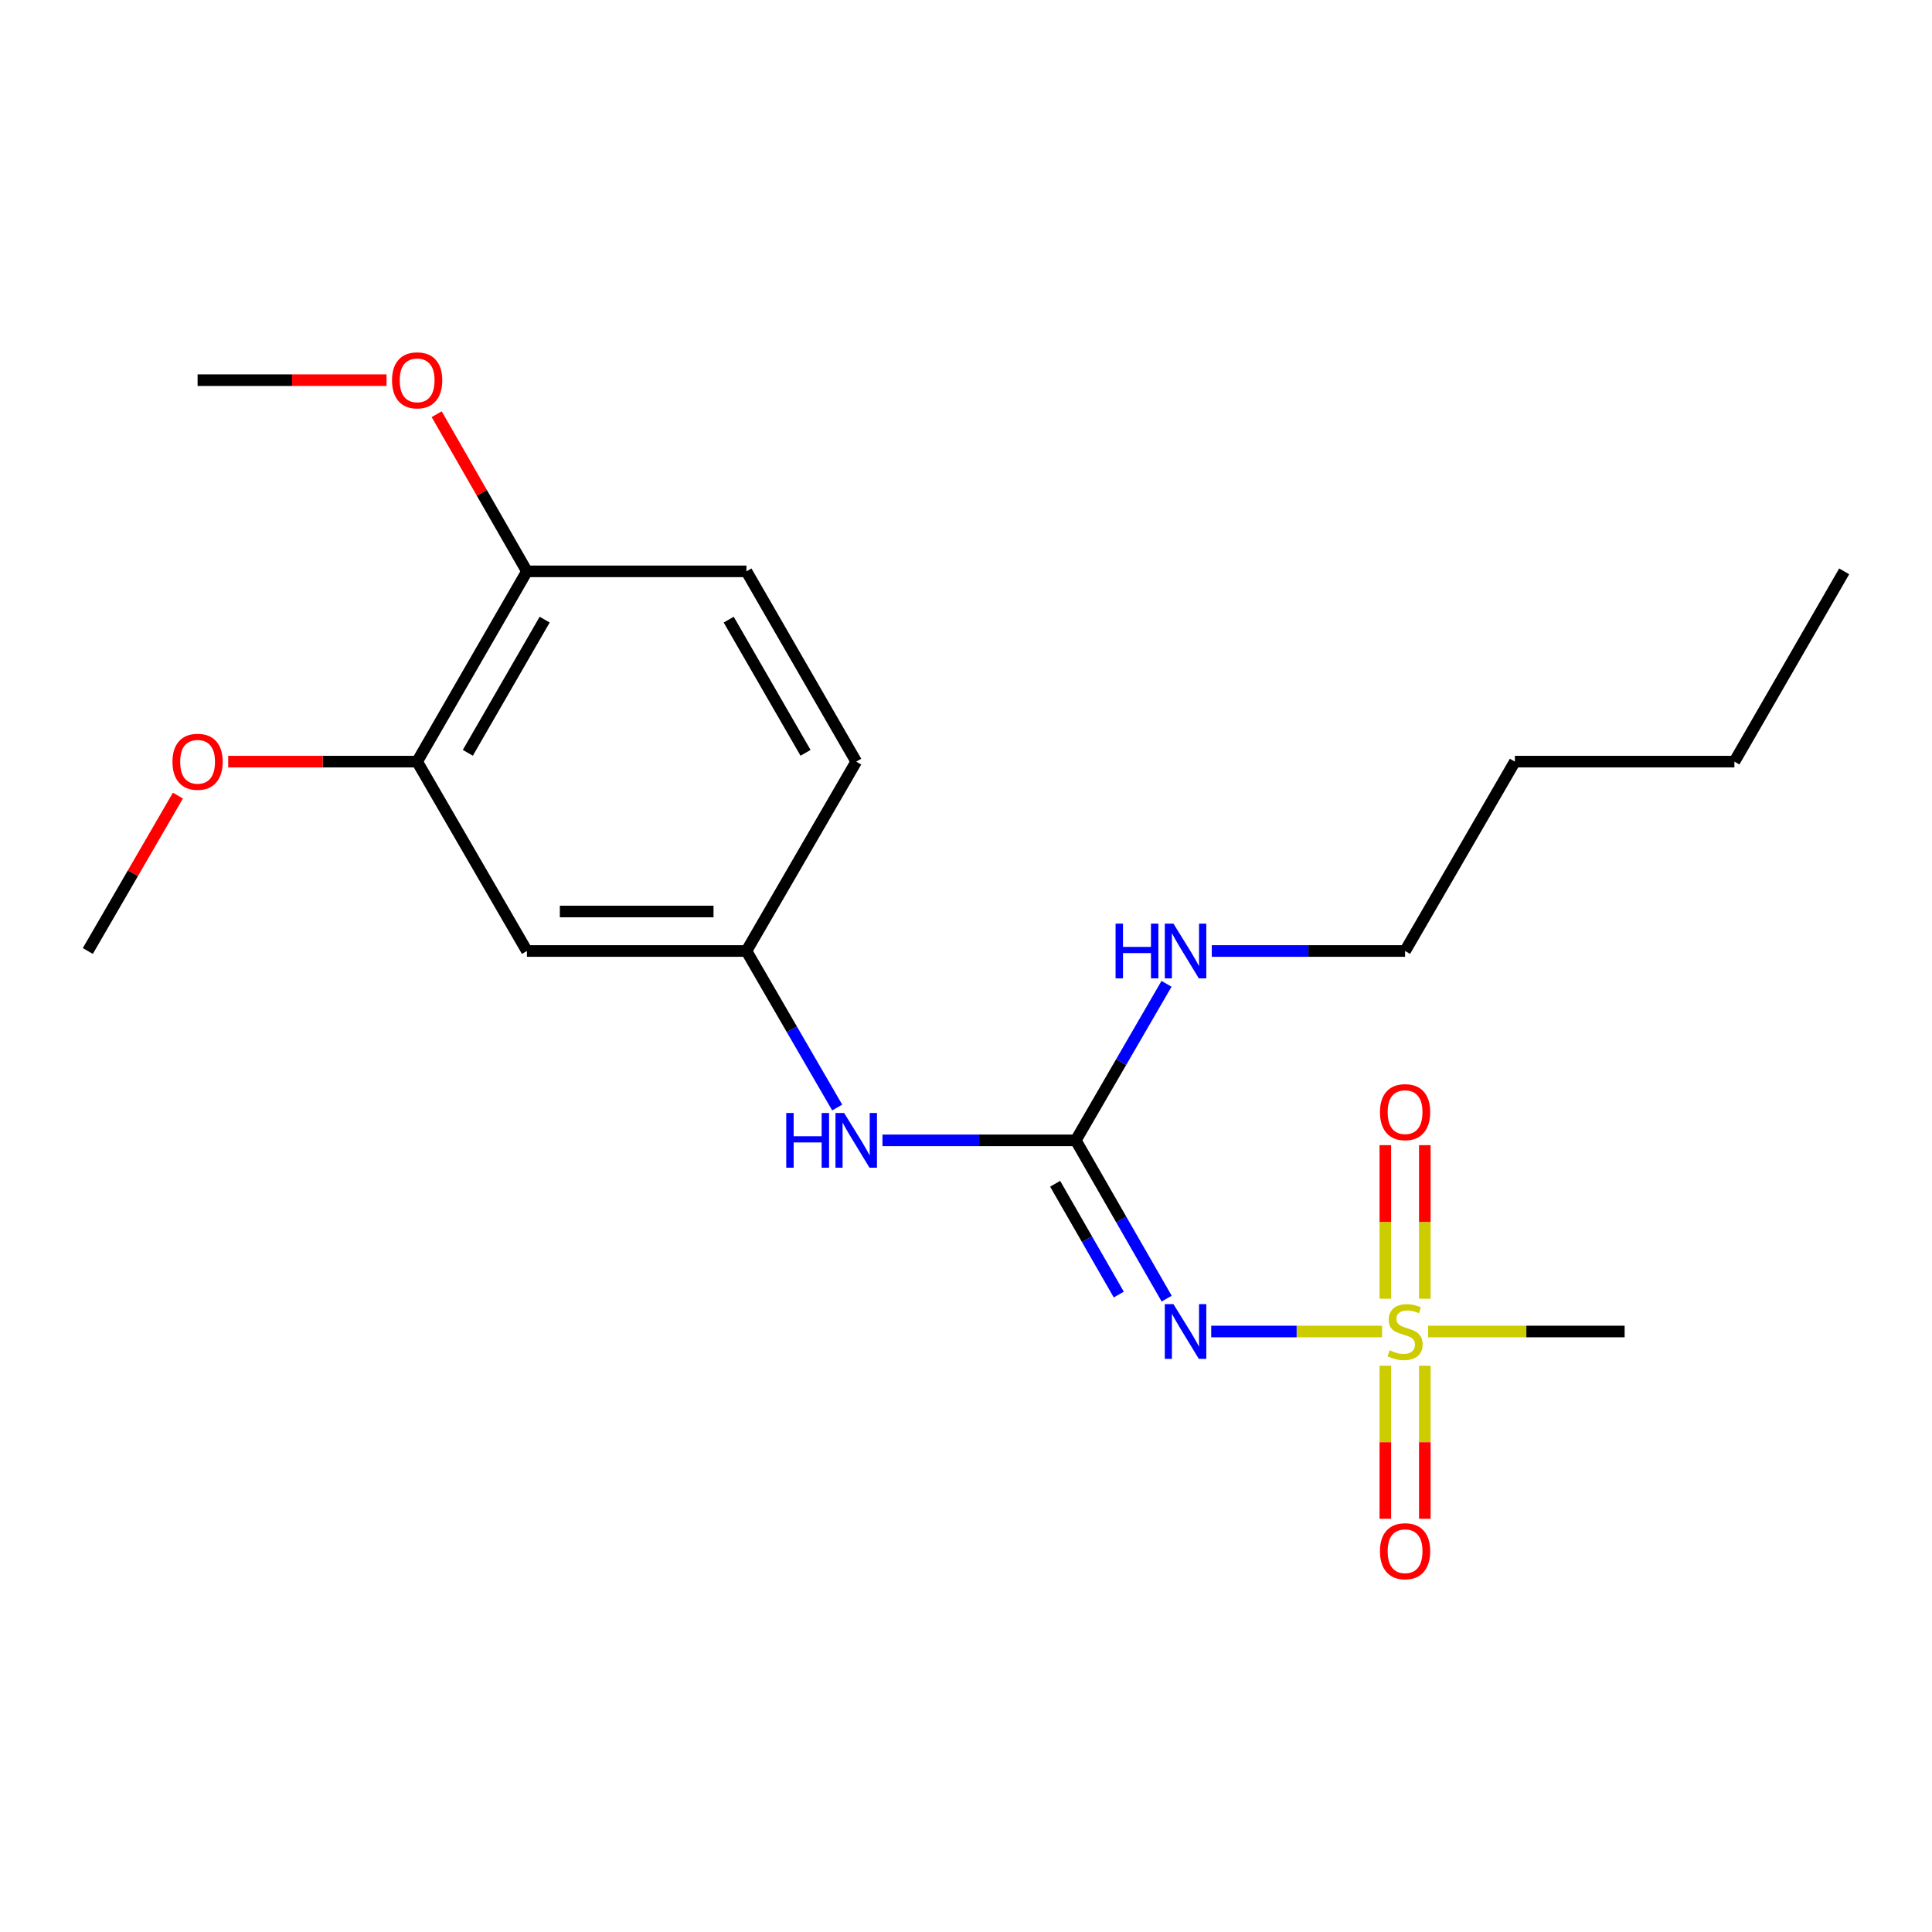 <?xml version='1.0' encoding='iso-8859-1'?>
<svg version='1.1' baseProfile='full'
              xmlns='http://www.w3.org/2000/svg'
                      xmlns:rdkit='http://www.rdkit.org/xml'
                      xmlns:xlink='http://www.w3.org/1999/xlink'
                  xml:space='preserve'
width='1000px' height='1000px' viewBox='0 0 1000 1000'>
<!-- END OF HEADER -->
<rect style='opacity:1.0;fill:#FFFFFF;stroke:none' width='1000' height='1000' x='0' y='0'> </rect>
<path class='bond-0' d='M 715.346,689.184 L 671.134,689.184' style='fill:none;fill-rule:evenodd;stroke:#CCCC00;stroke-width:6px;stroke-linecap:butt;stroke-linejoin:miter;stroke-opacity:1' />
<path class='bond-0' d='M 671.134,689.184 L 626.922,689.184' style='fill:none;fill-rule:evenodd;stroke:#0000FF;stroke-width:6px;stroke-linecap:butt;stroke-linejoin:miter;stroke-opacity:1' />
<path class='bond-5' d='M 737.49,672.223 L 737.49,632.478' style='fill:none;fill-rule:evenodd;stroke:#CCCC00;stroke-width:6px;stroke-linecap:butt;stroke-linejoin:miter;stroke-opacity:1' />
<path class='bond-5' d='M 737.49,632.478 L 737.49,592.732' style='fill:none;fill-rule:evenodd;stroke:#FF0000;stroke-width:6px;stroke-linecap:butt;stroke-linejoin:miter;stroke-opacity:1' />
<path class='bond-5' d='M 717.044,672.223 L 717.044,632.478' style='fill:none;fill-rule:evenodd;stroke:#CCCC00;stroke-width:6px;stroke-linecap:butt;stroke-linejoin:miter;stroke-opacity:1' />
<path class='bond-5' d='M 717.044,632.478 L 717.044,592.732' style='fill:none;fill-rule:evenodd;stroke:#FF0000;stroke-width:6px;stroke-linecap:butt;stroke-linejoin:miter;stroke-opacity:1' />
<path class='bond-6' d='M 717.044,706.905 L 717.044,746.505' style='fill:none;fill-rule:evenodd;stroke:#CCCC00;stroke-width:6px;stroke-linecap:butt;stroke-linejoin:miter;stroke-opacity:1' />
<path class='bond-6' d='M 717.044,746.505 L 717.044,786.105' style='fill:none;fill-rule:evenodd;stroke:#FF0000;stroke-width:6px;stroke-linecap:butt;stroke-linejoin:miter;stroke-opacity:1' />
<path class='bond-6' d='M 737.49,706.905 L 737.49,746.505' style='fill:none;fill-rule:evenodd;stroke:#CCCC00;stroke-width:6px;stroke-linecap:butt;stroke-linejoin:miter;stroke-opacity:1' />
<path class='bond-6' d='M 737.49,746.505 L 737.49,786.105' style='fill:none;fill-rule:evenodd;stroke:#FF0000;stroke-width:6px;stroke-linecap:butt;stroke-linejoin:miter;stroke-opacity:1' />
<path class='bond-11' d='M 739.188,689.184 L 790.047,689.184' style='fill:none;fill-rule:evenodd;stroke:#CCCC00;stroke-width:6px;stroke-linecap:butt;stroke-linejoin:miter;stroke-opacity:1' />
<path class='bond-11' d='M 790.047,689.184 L 840.906,689.184' style='fill:none;fill-rule:evenodd;stroke:#000000;stroke-width:6px;stroke-linecap:butt;stroke-linejoin:miter;stroke-opacity:1' />
<path class='bond-1' d='M 603.869,672.171 L 580.344,631.207' style='fill:none;fill-rule:evenodd;stroke:#0000FF;stroke-width:6px;stroke-linecap:butt;stroke-linejoin:miter;stroke-opacity:1' />
<path class='bond-1' d='M 580.344,631.207 L 556.82,590.243' style='fill:none;fill-rule:evenodd;stroke:#000000;stroke-width:6px;stroke-linecap:butt;stroke-linejoin:miter;stroke-opacity:1' />
<path class='bond-1' d='M 579.081,670.065 L 562.613,641.39' style='fill:none;fill-rule:evenodd;stroke:#0000FF;stroke-width:6px;stroke-linecap:butt;stroke-linejoin:miter;stroke-opacity:1' />
<path class='bond-1' d='M 562.613,641.39 L 546.146,612.715' style='fill:none;fill-rule:evenodd;stroke:#000000;stroke-width:6px;stroke-linecap:butt;stroke-linejoin:miter;stroke-opacity:1' />
<path class='bond-2' d='M 556.82,590.243 L 506.79,590.243' style='fill:none;fill-rule:evenodd;stroke:#000000;stroke-width:6px;stroke-linecap:butt;stroke-linejoin:miter;stroke-opacity:1' />
<path class='bond-2' d='M 506.79,590.243 L 456.761,590.243' style='fill:none;fill-rule:evenodd;stroke:#0000FF;stroke-width:6px;stroke-linecap:butt;stroke-linejoin:miter;stroke-opacity:1' />
<path class='bond-9' d='M 556.82,590.243 L 580.304,549.735' style='fill:none;fill-rule:evenodd;stroke:#000000;stroke-width:6px;stroke-linecap:butt;stroke-linejoin:miter;stroke-opacity:1' />
<path class='bond-9' d='M 580.304,549.735 L 603.788,509.227' style='fill:none;fill-rule:evenodd;stroke:#0000FF;stroke-width:6px;stroke-linecap:butt;stroke-linejoin:miter;stroke-opacity:1' />
<path class='bond-7' d='M 433.329,573.251 L 409.845,532.743' style='fill:none;fill-rule:evenodd;stroke:#0000FF;stroke-width:6px;stroke-linecap:butt;stroke-linejoin:miter;stroke-opacity:1' />
<path class='bond-7' d='M 409.845,532.743 L 386.361,492.235' style='fill:none;fill-rule:evenodd;stroke:#000000;stroke-width:6px;stroke-linecap:butt;stroke-linejoin:miter;stroke-opacity:1' />
<path class='bond-3' d='M 272.733,492.235 L 386.361,492.235' style='fill:none;fill-rule:evenodd;stroke:#000000;stroke-width:6px;stroke-linecap:butt;stroke-linejoin:miter;stroke-opacity:1' />
<path class='bond-3' d='M 289.777,471.788 L 369.317,471.788' style='fill:none;fill-rule:evenodd;stroke:#000000;stroke-width:6px;stroke-linecap:butt;stroke-linejoin:miter;stroke-opacity:1' />
<path class='bond-4' d='M 272.733,492.235 L 215.913,394.215' style='fill:none;fill-rule:evenodd;stroke:#000000;stroke-width:6px;stroke-linecap:butt;stroke-linejoin:miter;stroke-opacity:1' />
<path class='bond-13' d='M 215.913,394.215 L 167.014,394.215' style='fill:none;fill-rule:evenodd;stroke:#000000;stroke-width:6px;stroke-linecap:butt;stroke-linejoin:miter;stroke-opacity:1' />
<path class='bond-13' d='M 167.014,394.215 L 118.115,394.215' style='fill:none;fill-rule:evenodd;stroke:#FF0000;stroke-width:6px;stroke-linecap:butt;stroke-linejoin:miter;stroke-opacity:1' />
<path class='bond-21' d='M 215.913,394.215 L 272.733,295.729' style='fill:none;fill-rule:evenodd;stroke:#000000;stroke-width:6px;stroke-linecap:butt;stroke-linejoin:miter;stroke-opacity:1' />
<path class='bond-21' d='M 242.147,389.66 L 281.921,320.72' style='fill:none;fill-rule:evenodd;stroke:#000000;stroke-width:6px;stroke-linecap:butt;stroke-linejoin:miter;stroke-opacity:1' />
<path class='bond-12' d='M 386.361,492.235 L 443.18,394.215' style='fill:none;fill-rule:evenodd;stroke:#000000;stroke-width:6px;stroke-linecap:butt;stroke-linejoin:miter;stroke-opacity:1' />
<path class='bond-8' d='M 272.733,295.729 L 386.361,295.729' style='fill:none;fill-rule:evenodd;stroke:#000000;stroke-width:6px;stroke-linecap:butt;stroke-linejoin:miter;stroke-opacity:1' />
<path class='bond-14' d='M 272.733,295.729 L 249.38,255.059' style='fill:none;fill-rule:evenodd;stroke:#000000;stroke-width:6px;stroke-linecap:butt;stroke-linejoin:miter;stroke-opacity:1' />
<path class='bond-14' d='M 249.38,255.059 L 226.027,214.39' style='fill:none;fill-rule:evenodd;stroke:#FF0000;stroke-width:6px;stroke-linecap:butt;stroke-linejoin:miter;stroke-opacity:1' />
<path class='bond-15' d='M 627.22,492.235 L 677.243,492.235' style='fill:none;fill-rule:evenodd;stroke:#0000FF;stroke-width:6px;stroke-linecap:butt;stroke-linejoin:miter;stroke-opacity:1' />
<path class='bond-15' d='M 677.243,492.235 L 727.267,492.235' style='fill:none;fill-rule:evenodd;stroke:#000000;stroke-width:6px;stroke-linecap:butt;stroke-linejoin:miter;stroke-opacity:1' />
<path class='bond-10' d='M 386.361,295.729 L 443.18,394.215' style='fill:none;fill-rule:evenodd;stroke:#000000;stroke-width:6px;stroke-linecap:butt;stroke-linejoin:miter;stroke-opacity:1' />
<path class='bond-10' d='M 377.173,320.72 L 416.947,389.66' style='fill:none;fill-rule:evenodd;stroke:#000000;stroke-width:6px;stroke-linecap:butt;stroke-linejoin:miter;stroke-opacity:1' />
<path class='bond-16' d='M 92.076,411.807 L 68.765,452.021' style='fill:none;fill-rule:evenodd;stroke:#FF0000;stroke-width:6px;stroke-linecap:butt;stroke-linejoin:miter;stroke-opacity:1' />
<path class='bond-16' d='M 68.765,452.021 L 45.455,492.235' style='fill:none;fill-rule:evenodd;stroke:#000000;stroke-width:6px;stroke-linecap:butt;stroke-linejoin:miter;stroke-opacity:1' />
<path class='bond-17' d='M 200.072,196.777 L 151.173,196.777' style='fill:none;fill-rule:evenodd;stroke:#FF0000;stroke-width:6px;stroke-linecap:butt;stroke-linejoin:miter;stroke-opacity:1' />
<path class='bond-17' d='M 151.173,196.777 L 102.274,196.777' style='fill:none;fill-rule:evenodd;stroke:#000000;stroke-width:6px;stroke-linecap:butt;stroke-linejoin:miter;stroke-opacity:1' />
<path class='bond-18' d='M 727.267,492.235 L 784.087,394.215' style='fill:none;fill-rule:evenodd;stroke:#000000;stroke-width:6px;stroke-linecap:butt;stroke-linejoin:miter;stroke-opacity:1' />
<path class='bond-19' d='M 784.087,394.215 L 897.726,394.215' style='fill:none;fill-rule:evenodd;stroke:#000000;stroke-width:6px;stroke-linecap:butt;stroke-linejoin:miter;stroke-opacity:1' />
<path class='bond-20' d='M 897.726,394.215 L 954.545,295.729' style='fill:none;fill-rule:evenodd;stroke:#000000;stroke-width:6px;stroke-linecap:butt;stroke-linejoin:miter;stroke-opacity:1' />
<path  class='atom-0' d='M 719.267 698.904
Q 719.587 699.024, 720.907 699.584
Q 722.227 700.144, 723.667 700.504
Q 725.147 700.824, 726.587 700.824
Q 729.267 700.824, 730.827 699.544
Q 732.387 698.224, 732.387 695.944
Q 732.387 694.384, 731.587 693.424
Q 730.827 692.464, 729.627 691.944
Q 728.427 691.424, 726.427 690.824
Q 723.907 690.064, 722.387 689.344
Q 720.907 688.624, 719.827 687.104
Q 718.787 685.584, 718.787 683.024
Q 718.787 679.464, 721.187 677.264
Q 723.627 675.064, 728.427 675.064
Q 731.707 675.064, 735.427 676.624
L 734.507 679.704
Q 731.107 678.304, 728.547 678.304
Q 725.787 678.304, 724.267 679.464
Q 722.747 680.584, 722.787 682.544
Q 722.787 684.064, 723.547 684.984
Q 724.347 685.904, 725.467 686.424
Q 726.627 686.944, 728.547 687.544
Q 731.107 688.344, 732.627 689.144
Q 734.147 689.944, 735.227 691.584
Q 736.347 693.184, 736.347 695.944
Q 736.347 699.864, 733.707 701.984
Q 731.107 704.064, 726.747 704.064
Q 724.227 704.064, 722.307 703.504
Q 720.427 702.984, 718.187 702.064
L 719.267 698.904
' fill='#CCCC00'/>
<path  class='atom-1' d='M 607.379 675.024
L 616.659 690.024
Q 617.579 691.504, 619.059 694.184
Q 620.539 696.864, 620.619 697.024
L 620.619 675.024
L 624.379 675.024
L 624.379 703.344
L 620.499 703.344
L 610.539 686.944
Q 609.379 685.024, 608.139 682.824
Q 606.939 680.624, 606.579 679.944
L 606.579 703.344
L 602.899 703.344
L 602.899 675.024
L 607.379 675.024
' fill='#0000FF'/>
<path  class='atom-3' d='M 406.96 576.083
L 410.8 576.083
L 410.8 588.123
L 425.28 588.123
L 425.28 576.083
L 429.12 576.083
L 429.12 604.403
L 425.28 604.403
L 425.28 591.323
L 410.8 591.323
L 410.8 604.403
L 406.96 604.403
L 406.96 576.083
' fill='#0000FF'/>
<path  class='atom-3' d='M 436.92 576.083
L 446.2 591.083
Q 447.12 592.563, 448.6 595.243
Q 450.08 597.923, 450.16 598.083
L 450.16 576.083
L 453.92 576.083
L 453.92 604.403
L 450.04 604.403
L 440.08 588.003
Q 438.92 586.083, 437.68 583.883
Q 436.48 581.683, 436.12 581.003
L 436.12 604.403
L 432.44 604.403
L 432.44 576.083
L 436.92 576.083
' fill='#0000FF'/>
<path  class='atom-6' d='M 714.267 575.636
Q 714.267 568.836, 717.627 565.036
Q 720.987 561.236, 727.267 561.236
Q 733.547 561.236, 736.907 565.036
Q 740.267 568.836, 740.267 575.636
Q 740.267 582.516, 736.867 586.436
Q 733.467 590.316, 727.267 590.316
Q 721.027 590.316, 717.627 586.436
Q 714.267 582.556, 714.267 575.636
M 727.267 587.116
Q 731.587 587.116, 733.907 584.236
Q 736.267 581.316, 736.267 575.636
Q 736.267 570.076, 733.907 567.276
Q 731.587 564.436, 727.267 564.436
Q 722.947 564.436, 720.587 567.236
Q 718.267 570.036, 718.267 575.636
Q 718.267 581.356, 720.587 584.236
Q 722.947 587.116, 727.267 587.116
' fill='#FF0000'/>
<path  class='atom-7' d='M 714.267 802.903
Q 714.267 796.103, 717.627 792.303
Q 720.987 788.503, 727.267 788.503
Q 733.547 788.503, 736.907 792.303
Q 740.267 796.103, 740.267 802.903
Q 740.267 809.783, 736.867 813.703
Q 733.467 817.583, 727.267 817.583
Q 721.027 817.583, 717.627 813.703
Q 714.267 809.823, 714.267 802.903
M 727.267 814.383
Q 731.587 814.383, 733.907 811.503
Q 736.267 808.583, 736.267 802.903
Q 736.267 797.343, 733.907 794.543
Q 731.587 791.703, 727.267 791.703
Q 722.947 791.703, 720.587 794.503
Q 718.267 797.303, 718.267 802.903
Q 718.267 808.623, 720.587 811.503
Q 722.947 814.383, 727.267 814.383
' fill='#FF0000'/>
<path  class='atom-10' d='M 577.419 478.075
L 581.259 478.075
L 581.259 490.115
L 595.739 490.115
L 595.739 478.075
L 599.579 478.075
L 599.579 506.395
L 595.739 506.395
L 595.739 493.315
L 581.259 493.315
L 581.259 506.395
L 577.419 506.395
L 577.419 478.075
' fill='#0000FF'/>
<path  class='atom-10' d='M 607.379 478.075
L 616.659 493.075
Q 617.579 494.555, 619.059 497.235
Q 620.539 499.915, 620.619 500.075
L 620.619 478.075
L 624.379 478.075
L 624.379 506.395
L 620.499 506.395
L 610.539 489.995
Q 609.379 488.075, 608.139 485.875
Q 606.939 483.675, 606.579 482.995
L 606.579 506.395
L 602.899 506.395
L 602.899 478.075
L 607.379 478.075
' fill='#0000FF'/>
<path  class='atom-14' d='M 89.274 394.295
Q 89.274 387.495, 92.634 383.695
Q 95.994 379.895, 102.274 379.895
Q 108.554 379.895, 111.914 383.695
Q 115.274 387.495, 115.274 394.295
Q 115.274 401.175, 111.874 405.095
Q 108.474 408.975, 102.274 408.975
Q 96.034 408.975, 92.634 405.095
Q 89.274 401.215, 89.274 394.295
M 102.274 405.775
Q 106.594 405.775, 108.914 402.895
Q 111.274 399.975, 111.274 394.295
Q 111.274 388.735, 108.914 385.935
Q 106.594 383.095, 102.274 383.095
Q 97.954 383.095, 95.594 385.895
Q 93.274 388.695, 93.274 394.295
Q 93.274 400.015, 95.594 402.895
Q 97.954 405.775, 102.274 405.775
' fill='#FF0000'/>
<path  class='atom-15' d='M 202.913 196.857
Q 202.913 190.057, 206.273 186.257
Q 209.633 182.457, 215.913 182.457
Q 222.193 182.457, 225.553 186.257
Q 228.913 190.057, 228.913 196.857
Q 228.913 203.737, 225.513 207.657
Q 222.113 211.537, 215.913 211.537
Q 209.673 211.537, 206.273 207.657
Q 202.913 203.777, 202.913 196.857
M 215.913 208.337
Q 220.233 208.337, 222.553 205.457
Q 224.913 202.537, 224.913 196.857
Q 224.913 191.297, 222.553 188.497
Q 220.233 185.657, 215.913 185.657
Q 211.593 185.657, 209.233 188.457
Q 206.913 191.257, 206.913 196.857
Q 206.913 202.577, 209.233 205.457
Q 211.593 208.337, 215.913 208.337
' fill='#FF0000'/>
</svg>
